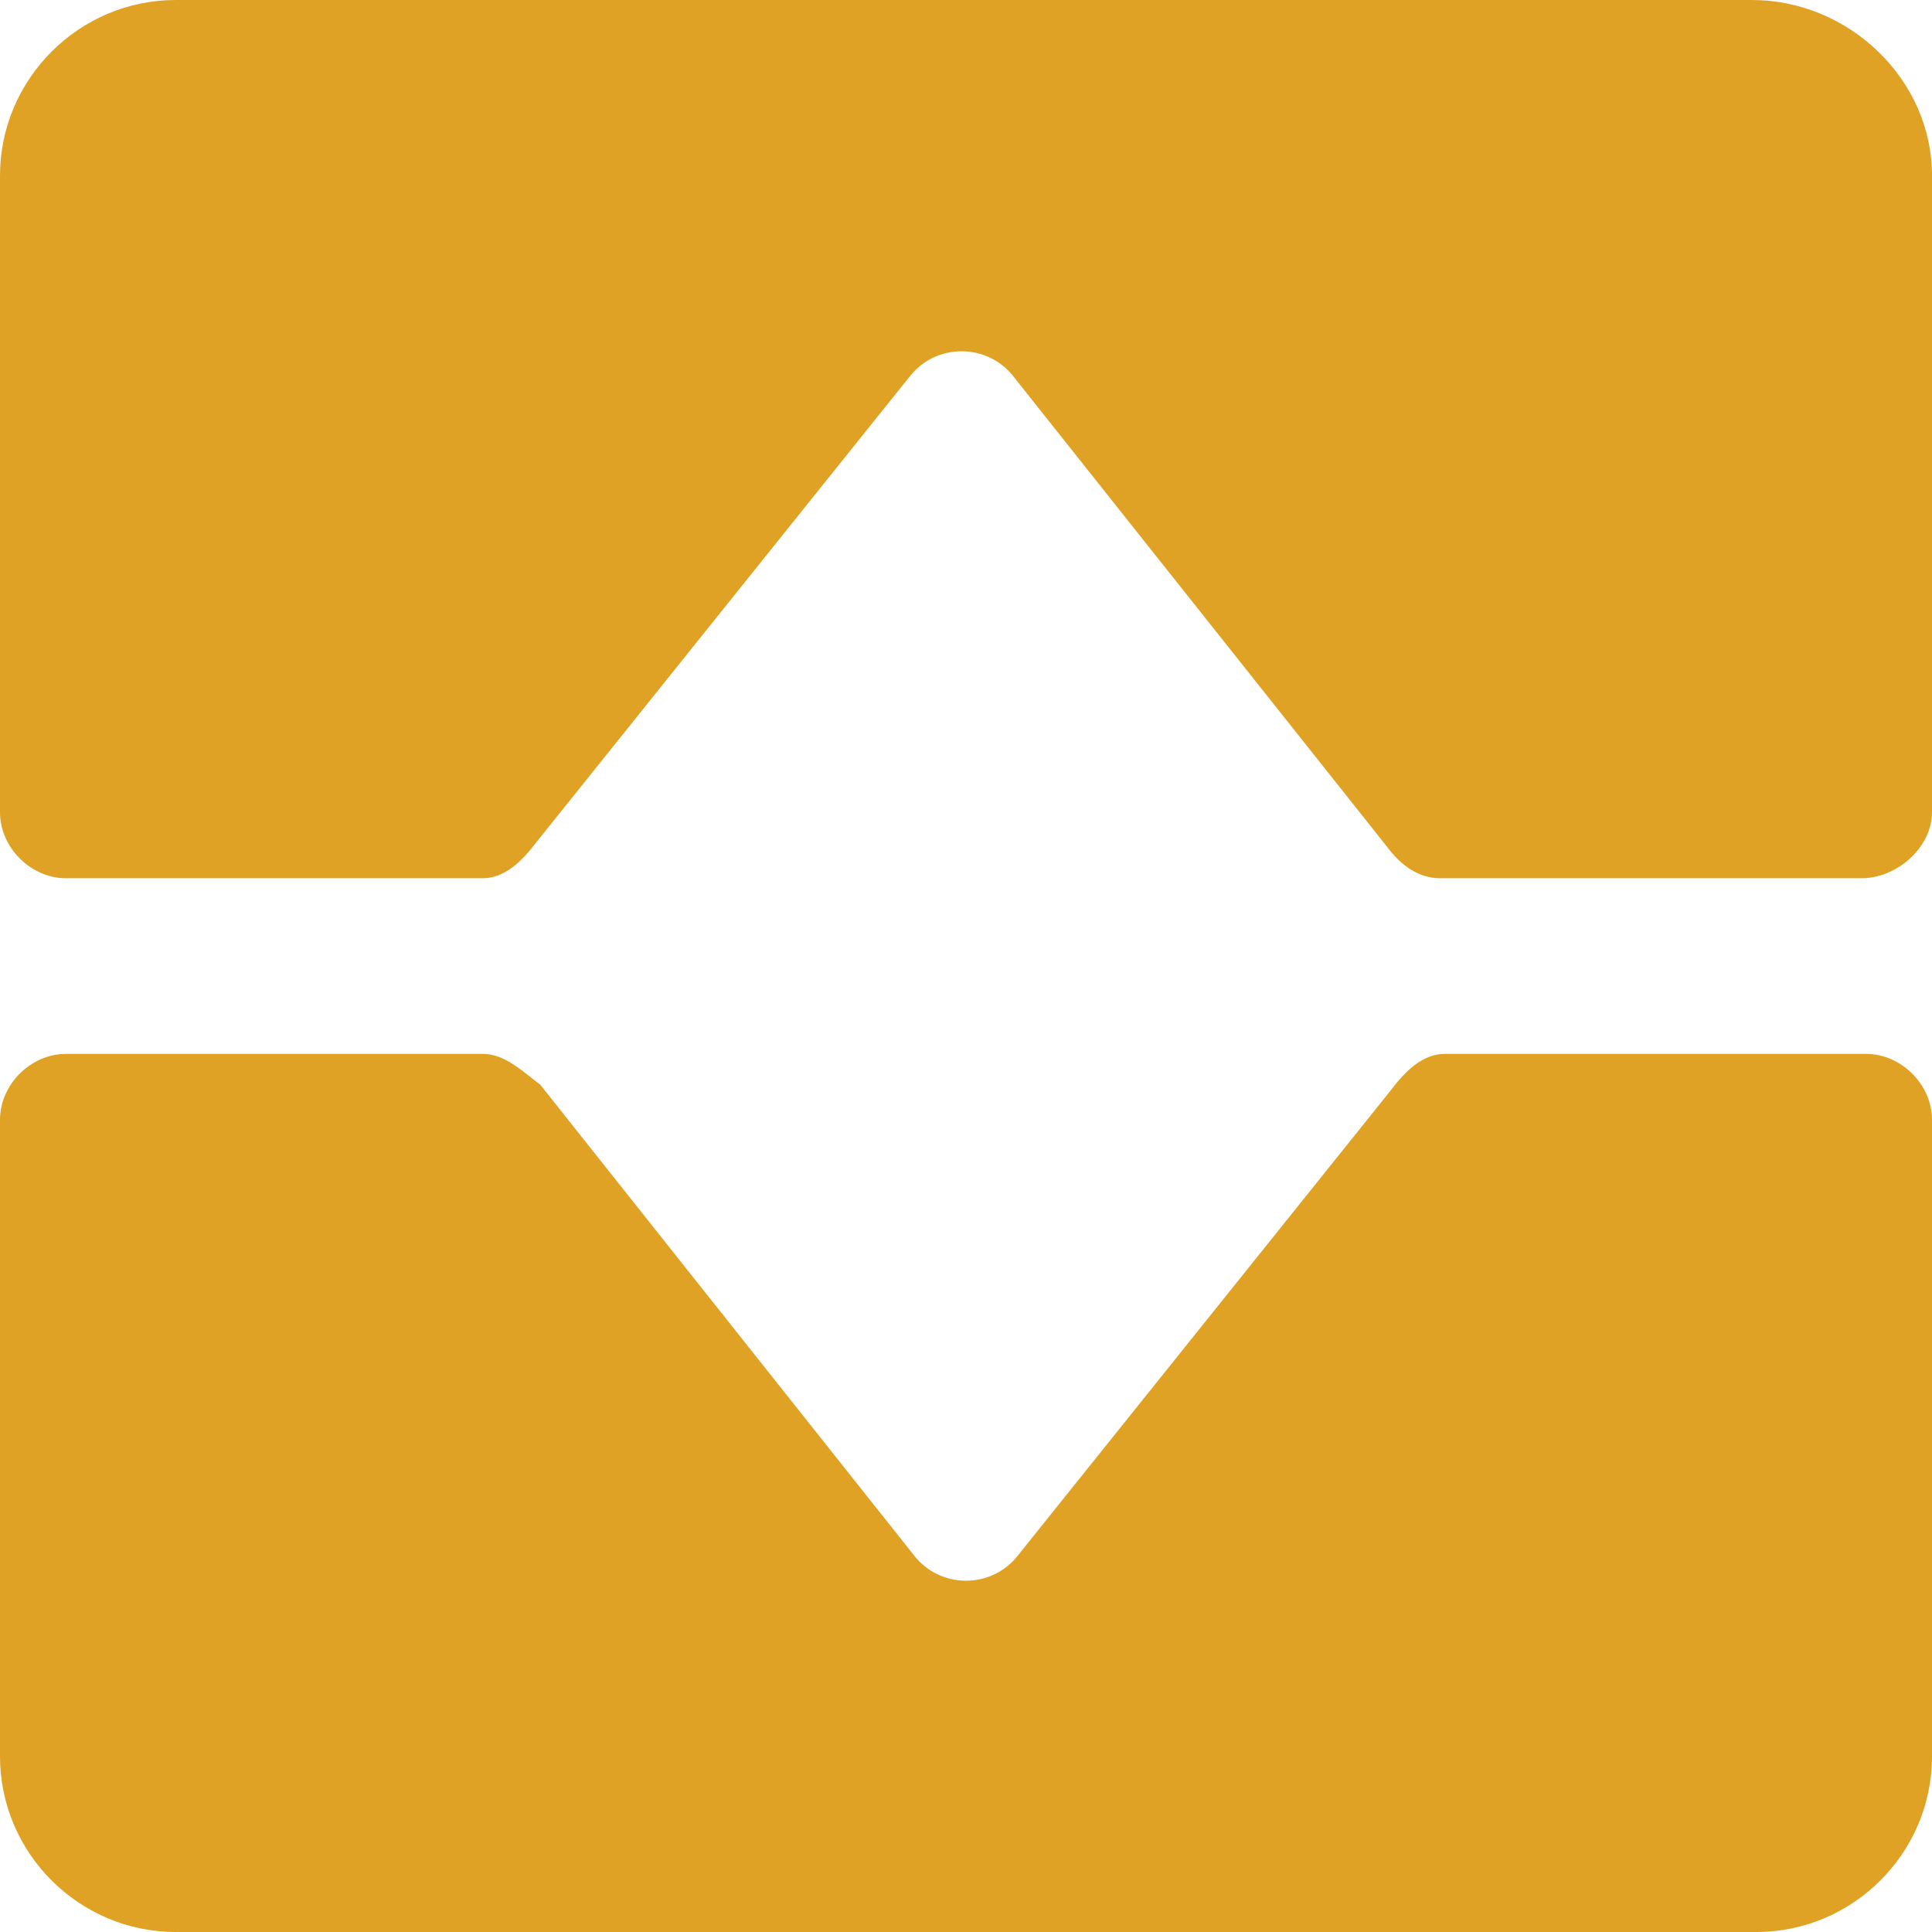 <svg width="14" height="14" viewBox="0 0 14 14" fill="none" xmlns="http://www.w3.org/2000/svg">
<g id="Component 9">
<path id="Vector" d="M3.882 6.109L6.586 2.736C6.777 2.482 7.159 2.482 7.35 2.736L10.055 6.141C10.15 6.268 10.277 6.364 10.436 6.364H13.491C13.745 6.364 14 6.141 14 5.886V1.273C14 0.573 13.396 0 12.695 0H1.273C0.573 0 0 0.573 0 1.273V5.886C0 6.141 0.223 6.364 0.477 6.364H3.5C3.659 6.364 3.786 6.236 3.882 6.109Z" fill="#DFA224"/>
<path id="Vector_2" d="M10.086 7.891L7.382 11.264C7.191 11.518 6.809 11.518 6.618 11.264L3.914 7.859C3.786 7.764 3.659 7.637 3.5 7.637H0.477C0.223 7.637 0 7.859 0 8.114V12.728C0 13.428 0.573 14 1.273 14H12.727C13.427 14 14 13.428 14 12.728V8.114C14 7.859 13.777 7.637 13.523 7.637H10.468C10.309 7.637 10.182 7.764 10.086 7.891Z" fill="#DFA224"/>
</g>
</svg>
